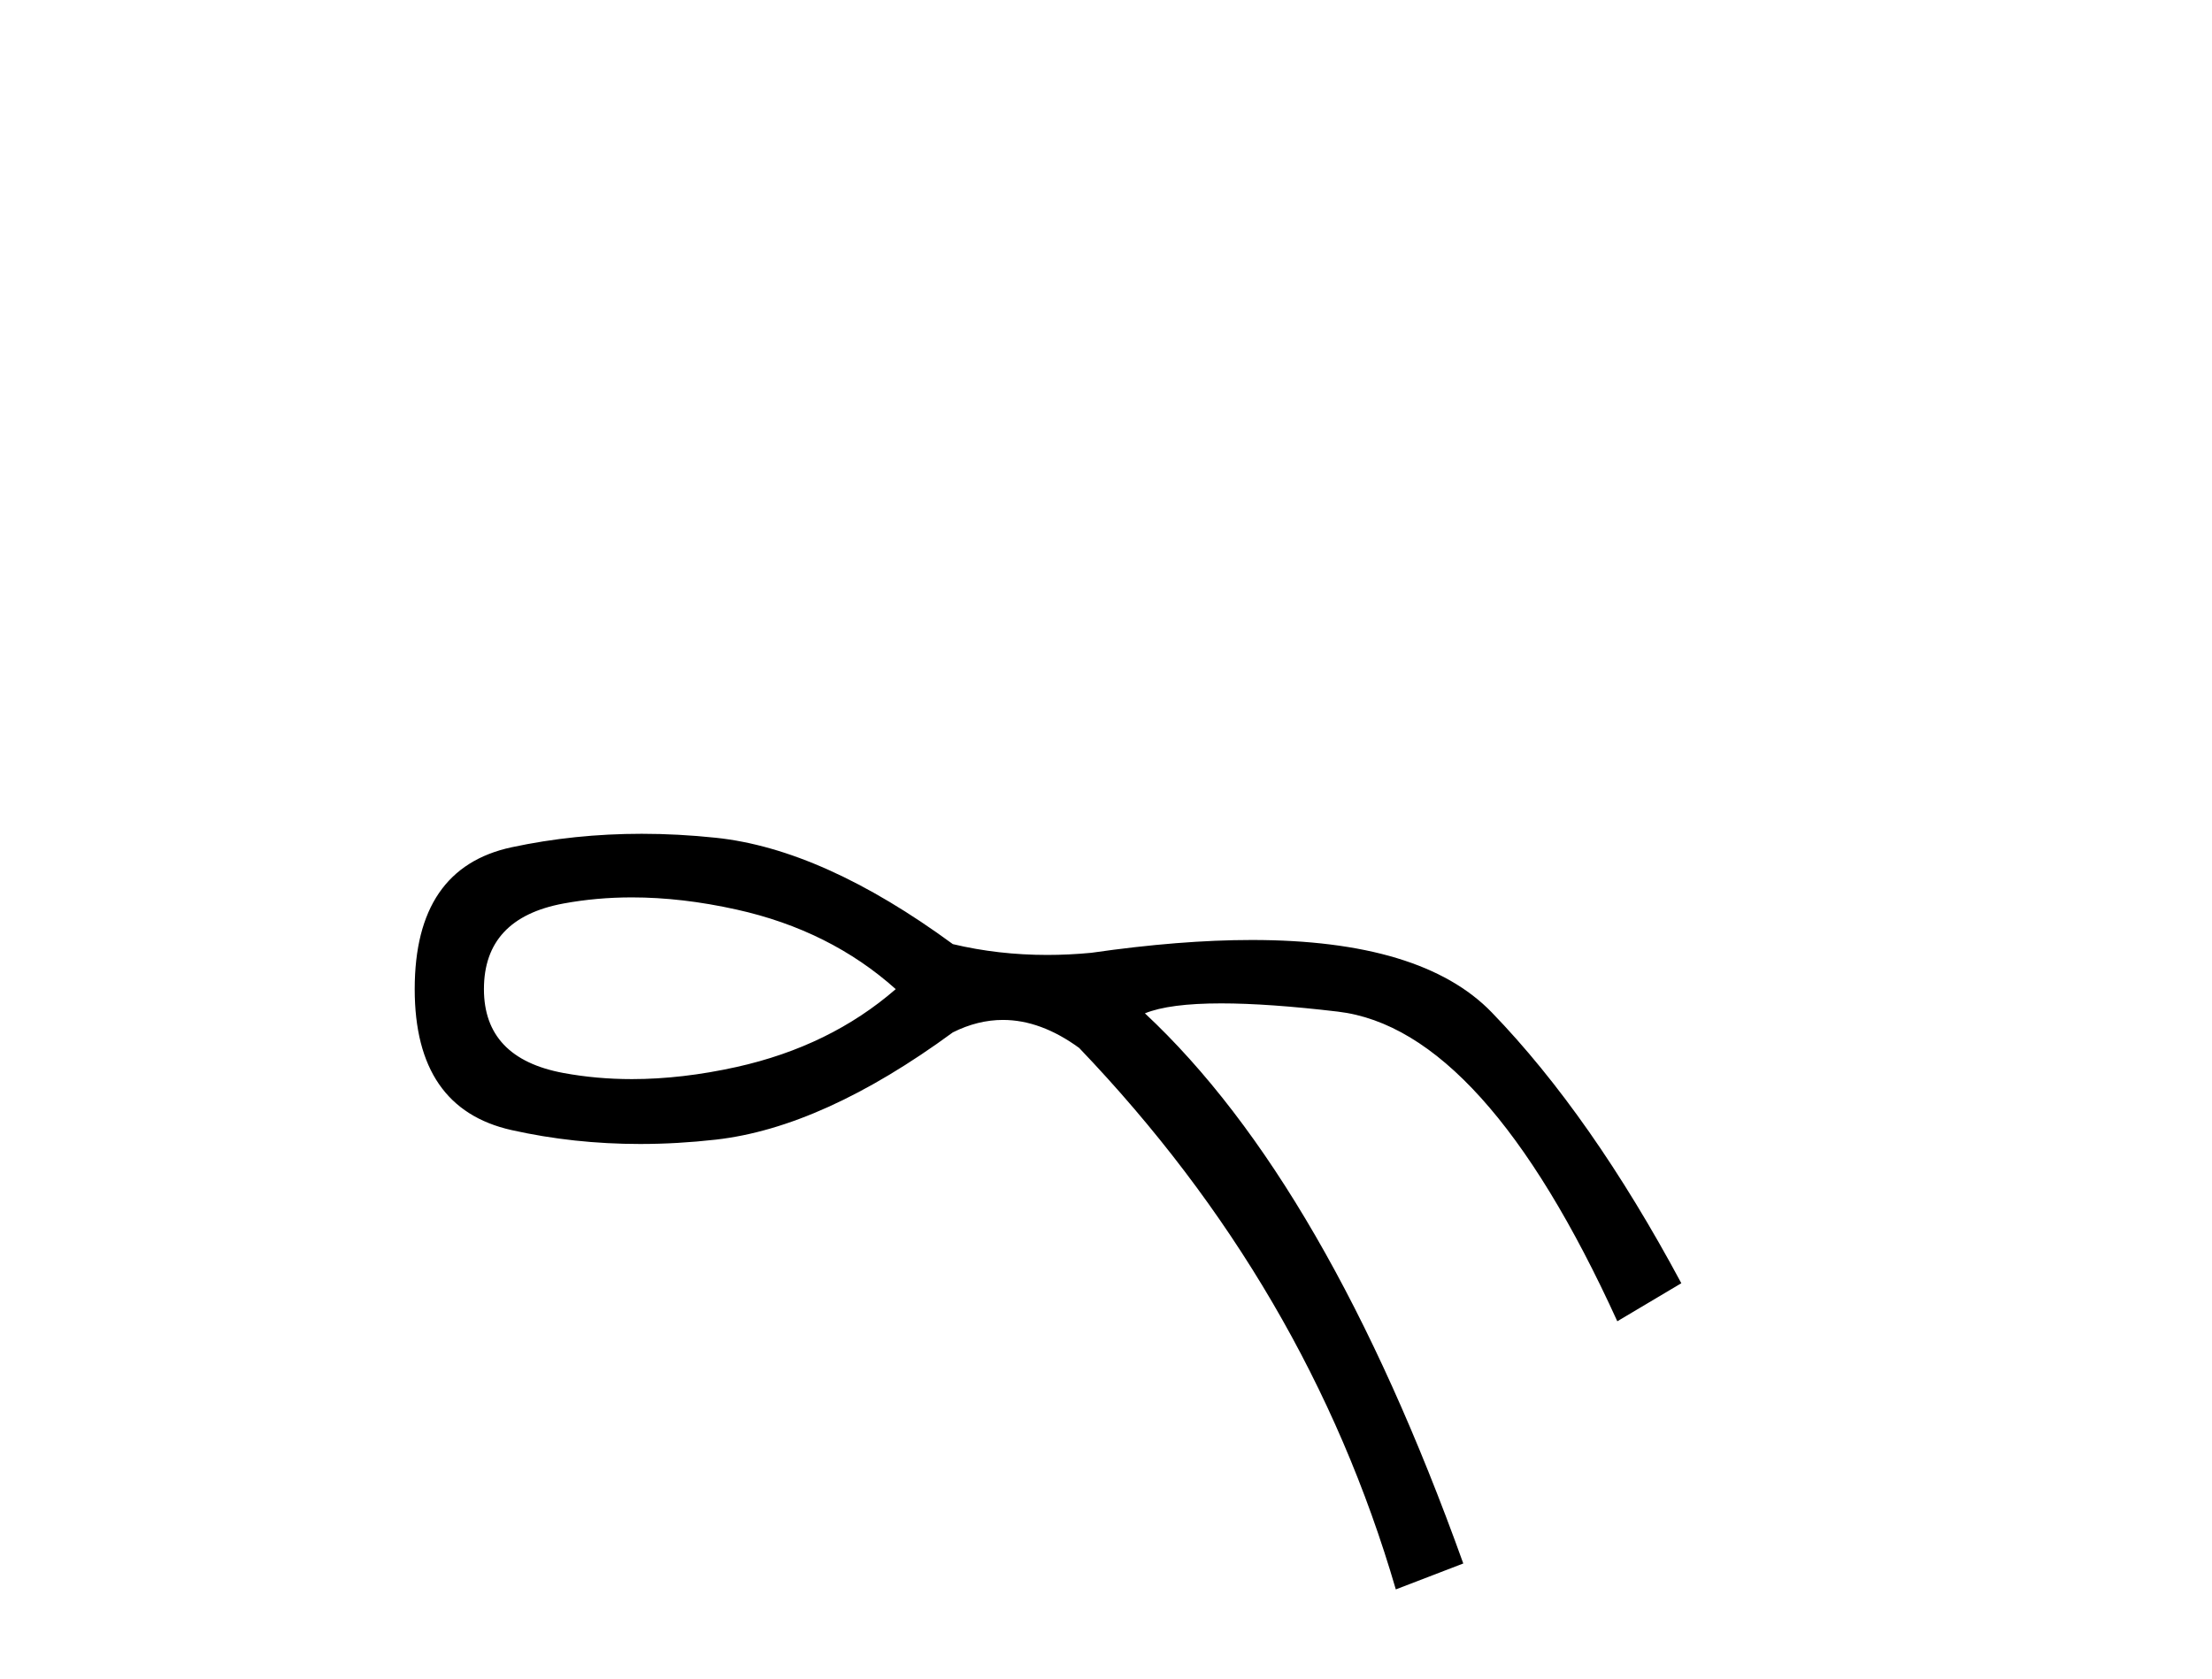 <?xml version='1.0' encoding='UTF-8' standalone='yes'?><svg xmlns='http://www.w3.org/2000/svg' xmlns:xlink='http://www.w3.org/1999/xlink' width='54.0' height='41.0' ><path d='M 15.426 21.912 Q 16.646 21.912 17.981 22.209 Q 20.262 22.715 21.867 24.152 Q 20.262 25.546 17.981 26.053 Q 16.646 26.349 15.426 26.349 Q 14.563 26.349 13.757 26.2 Q 11.814 25.841 11.814 24.152 Q 11.814 22.42 13.757 22.061 Q 14.563 21.912 15.426 21.912 ZM 15.665 20.359 Q 14.024 20.359 12.49 20.688 Q 10.124 21.195 10.124 24.152 Q 10.124 27.066 12.49 27.594 Q 14.006 27.933 15.627 27.933 Q 16.534 27.933 17.474 27.827 Q 20.093 27.531 23.261 25.208 Q 23.869 24.904 24.484 24.904 Q 25.407 24.904 26.345 25.588 Q 31.921 31.417 34.075 38.809 L 35.722 38.176 Q 32.385 28.883 27.95 24.743 Q 28.547 24.5 29.811 24.5 Q 30.96 24.5 32.66 24.701 Q 36.229 25.123 39.482 32.262 L 41.045 31.333 Q 38.848 27.235 36.419 24.722 Q 34.709 22.952 30.559 22.952 Q 28.815 22.952 26.64 23.265 Q 26.095 23.317 25.565 23.317 Q 24.372 23.317 23.261 23.053 Q 20.093 20.73 17.474 20.456 Q 16.554 20.359 15.665 20.359 Z' style='fill:#000000;stroke:none' /></svg>